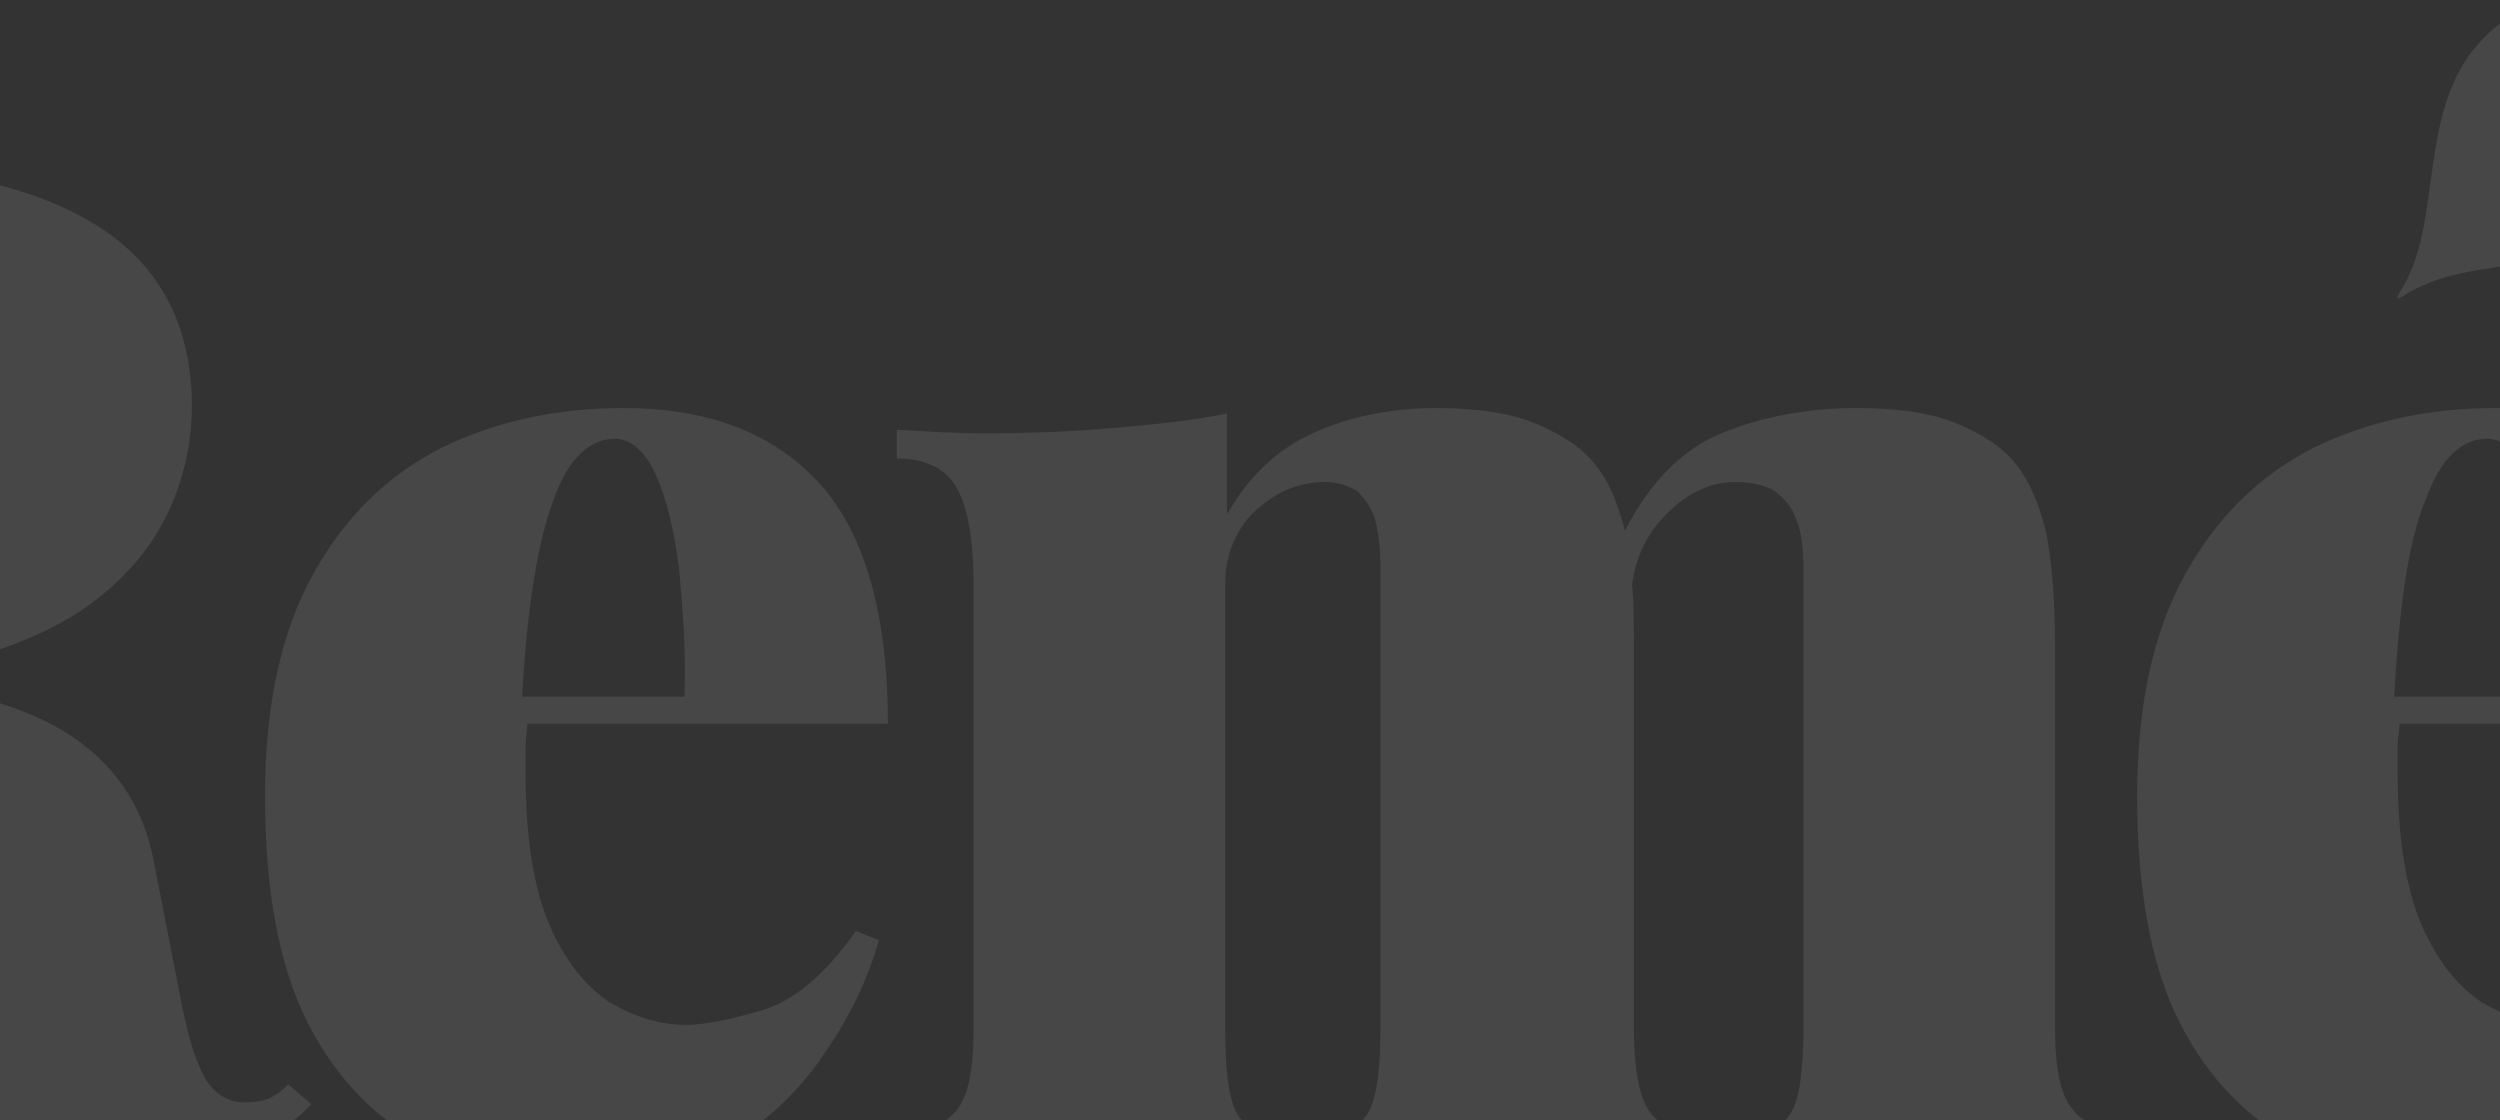 <svg width="375" height="168" viewBox="0 0 375 168" fill="none" xmlns="http://www.w3.org/2000/svg">
    <rect x="0" y="0" width="375" height="168" fill="#333333" stroke="none"/>
    <path d="M360.46 44.436C359.389 44.977 359.389 44.977 359.925 43.895C366.885 33.344 362.066 16.029 372.774 5.478C380.002 -1.826 391.513 -1.826 398.473 5.478C405.701 12.783 405.701 24.416 398.473 31.45C388.033 42.272 370.9 37.402 360.46 44.436ZM46.715 165.637C42.432 169.966 37.613 172.942 32.527 174.565C27.441 176.188 21.551 177 15.127 177C6.025 177 -1.203 175.377 -6.825 172.13C-12.447 168.884 -15.927 162.932 -16.997 154.275L-20.21 133.173C-21.013 127.491 -22.084 122.351 -23.422 117.752C-24.761 113.153 -26.367 109.636 -28.509 106.93C-30.65 104.225 -33.595 103.143 -37.075 103.143H-38.681H-46.444V151.84C-46.444 156.98 -46.177 160.768 -45.374 163.203C-44.571 165.637 -43.232 167.531 -41.09 168.343C-38.949 169.154 -35.736 169.695 -31.721 169.966V174.295C-35.736 174.024 -41.09 173.754 -47.248 173.754C-53.672 173.754 -60.097 173.754 -66.522 173.754C-74.018 173.754 -81.246 173.754 -87.938 173.754C-94.63 173.754 -99.984 174.024 -104 174.295V169.966C-99.717 169.695 -96.504 169.154 -94.363 168.343C-92.221 167.531 -90.883 165.908 -90.08 163.203C-89.276 160.768 -89.009 156.71 -89.009 151.84V46.6C-89.009 41.46 -89.276 37.402 -90.08 34.967C-90.883 32.532 -92.221 30.909 -94.363 29.827C-96.504 29.015 -99.717 28.474 -104 28.204V23.875C-99.984 24.146 -94.63 24.146 -87.938 24.416C-81.246 24.687 -74.553 24.687 -67.861 24.687C-60.9 24.687 -54.208 24.687 -47.783 24.416C-41.358 24.146 -36.807 24.146 -34.13 24.146C-12.982 24.146 3.08 27.122 13.253 33.073C23.693 39.025 28.779 48.494 28.779 60.939C28.779 66.079 27.709 71.219 25.567 76.089C23.425 80.959 19.945 85.558 14.859 89.616C9.773 93.674 2.812 96.921 -5.754 99.085C-10.573 100.438 -16.194 101.249 -22.351 101.79C-8.431 102.602 2.277 105.307 9.505 109.636C17 114.235 21.551 120.728 23.158 129.656L27.441 151.569C28.512 156.71 29.85 160.497 31.189 162.391C32.527 164.285 34.401 165.367 36.81 165.367C38.149 165.367 39.487 165.096 40.29 164.826C41.361 164.285 42.164 163.744 43.235 162.661L46.715 165.637ZM-16.73 81.229C-15.391 75.819 -14.856 70.137 -14.856 63.644C-14.856 52.552 -16.462 43.895 -19.407 37.672C-22.351 31.45 -27.705 28.474 -34.933 28.474C-39.752 28.474 -42.697 29.556 -44.035 31.991C-45.374 34.426 -46.177 39.296 -46.177 46.6V98.814H-40.555C-33.327 98.814 -27.973 97.191 -24.225 93.945C-20.745 90.698 -18.068 86.37 -16.73 81.229ZM128.364 139.666L131.844 141.018C130.238 146.7 127.561 152.381 123.813 157.792C120.065 163.473 115.246 168.072 109.357 171.589C103.468 175.106 96.24 177 87.941 177C79.107 177 70.808 175.106 63.58 171.589C56.352 167.802 50.463 161.85 46.18 153.463C41.897 145.076 39.755 133.714 39.755 119.375C39.755 105.848 42.164 94.756 46.983 86.099C51.801 77.442 58.226 71.219 66.257 67.161C74.556 63.103 83.658 61.209 93.563 61.209C105.877 61.209 115.514 64.726 122.474 72.031C129.435 79.335 133.182 91.51 133.182 108.554H79.107C79.107 109.636 78.839 110.718 78.839 111.8C78.839 113.153 78.839 114.776 78.839 116.129C78.839 126.139 80.178 133.714 82.587 139.125C84.996 144.535 88.209 148.323 91.689 150.487C95.437 152.652 99.184 153.734 102.932 153.734C105.609 153.734 109.625 152.922 114.176 151.569C118.994 150.217 123.813 146.159 128.364 139.666ZM78.304 104.496H102.665C102.932 97.462 102.397 91.239 101.861 85.287C101.058 79.335 99.988 74.736 98.381 71.219C96.775 67.702 94.634 65.809 92.224 65.809C88.477 65.809 85.264 68.784 83.123 74.736C80.713 80.959 79.107 90.698 78.304 104.496ZM310.935 166.449C309.061 164.285 308.258 160.227 308.258 154.275V96.921C308.258 89.616 307.723 83.935 306.92 79.877C305.849 75.548 304.511 72.302 302.369 69.596C300.495 67.161 297.55 65.267 293.803 63.644C290.055 62.021 284.969 61.209 278.544 61.209C271.048 61.209 264.088 62.562 258.198 64.997C252.309 67.432 247.49 72.302 243.743 79.606C242.672 75.548 241.333 72.031 239.192 69.596C237.318 67.161 234.373 65.267 230.625 63.644C226.878 62.021 221.791 61.209 215.366 61.209C208.406 61.209 202.249 62.562 196.895 64.997C191.541 67.432 187.258 71.49 184.045 77.171V62.021C178.959 63.103 173.337 63.644 167.18 64.185C161.023 64.726 154.598 64.997 147.638 64.997C143.355 64.997 139.072 64.726 134.521 64.456V68.784C139.072 68.784 142.017 70.408 143.623 73.384C145.229 76.36 146.032 81.229 146.032 87.452V154.545C146.032 160.497 145.229 164.555 143.355 166.72C141.481 168.884 138.536 169.966 134.253 169.966V174.295C137.198 174.024 141.749 174.024 147.906 173.754C153.795 173.483 159.952 173.483 165.842 173.483C170.928 173.483 175.747 173.483 180.565 173.754C185.384 174.024 188.864 174.024 191.273 174.295V169.966C188.596 169.966 186.455 168.884 185.384 166.72C184.313 164.555 183.778 160.497 183.778 154.545V87.452C183.778 84.476 184.581 81.77 185.919 79.606C187.258 77.171 189.4 75.548 191.541 74.195C193.95 72.843 196.36 72.302 198.769 72.302C200.643 72.302 202.249 72.843 203.588 73.654C204.658 74.736 205.729 76.089 206.265 77.983C206.8 79.877 207.068 82.311 207.068 85.287V154.275C207.068 160.227 206.532 164.285 205.461 166.449C204.391 168.613 202.517 169.695 199.572 169.695V174.024C202.249 173.754 206.265 173.754 211.351 173.483C216.437 173.212 221.791 173.212 227.413 173.212C232.499 173.212 237.586 173.212 242.94 173.483C248.294 173.754 252.041 173.754 254.718 174.024V169.695C250.971 169.695 248.561 168.613 247.223 166.449C245.884 164.285 245.081 160.227 245.081 154.275V96.921C245.081 93.674 245.081 90.428 244.813 87.722C245.349 83.664 246.955 80.147 249.9 77.171C253.112 73.925 256.592 72.302 260.34 72.302C262.749 72.302 264.891 72.843 266.229 73.654C267.568 74.736 268.906 76.089 269.442 77.983C270.245 79.877 270.513 82.311 270.513 85.287V154.275C270.513 160.227 269.977 164.285 268.906 166.449C267.836 168.613 265.962 169.695 263.017 169.695V174.024C265.694 173.754 269.71 173.754 274.796 173.483C279.882 173.212 285.236 173.212 290.858 173.212C296.48 173.212 301.834 173.212 307.455 173.483C313.077 173.754 317.36 173.754 320.037 174.024V169.695C315.754 169.695 312.542 168.613 310.935 166.449ZM409.181 139.666L412.661 141.018C411.055 146.7 408.378 152.381 404.63 157.792C400.883 163.473 396.064 168.072 390.175 171.589C384.285 175.106 377.057 177 368.759 177C359.925 177 351.626 175.106 344.398 171.589C337.17 167.802 331.281 161.85 326.997 153.463C322.714 145.076 320.573 133.714 320.573 119.375C320.573 105.848 322.982 94.756 327.801 86.099C332.619 77.442 339.044 71.219 347.075 67.161C355.374 63.103 364.475 61.209 374.38 61.209C386.695 61.209 396.332 64.726 403.292 72.031C410.252 79.335 414 91.51 414 108.554H359.925C359.925 109.636 359.657 110.718 359.657 111.8C359.657 113.153 359.657 114.776 359.657 116.129C359.657 126.139 360.995 133.714 363.405 139.125C365.814 144.535 369.026 148.323 372.506 150.487C376.254 152.652 380.002 153.734 383.75 153.734C386.427 153.734 390.442 152.922 394.993 151.569C399.812 150.217 404.63 146.159 409.181 139.666ZM359.121 104.496H383.482C383.75 97.462 383.214 91.239 382.679 85.287C381.876 79.335 380.805 74.736 379.199 71.219C377.593 67.702 375.451 65.809 373.042 65.809C369.294 65.809 366.082 68.784 363.94 74.736C361.263 80.959 359.925 90.698 359.121 104.496Z" fill="white" fill-opacity="0.1"/>
</svg>
